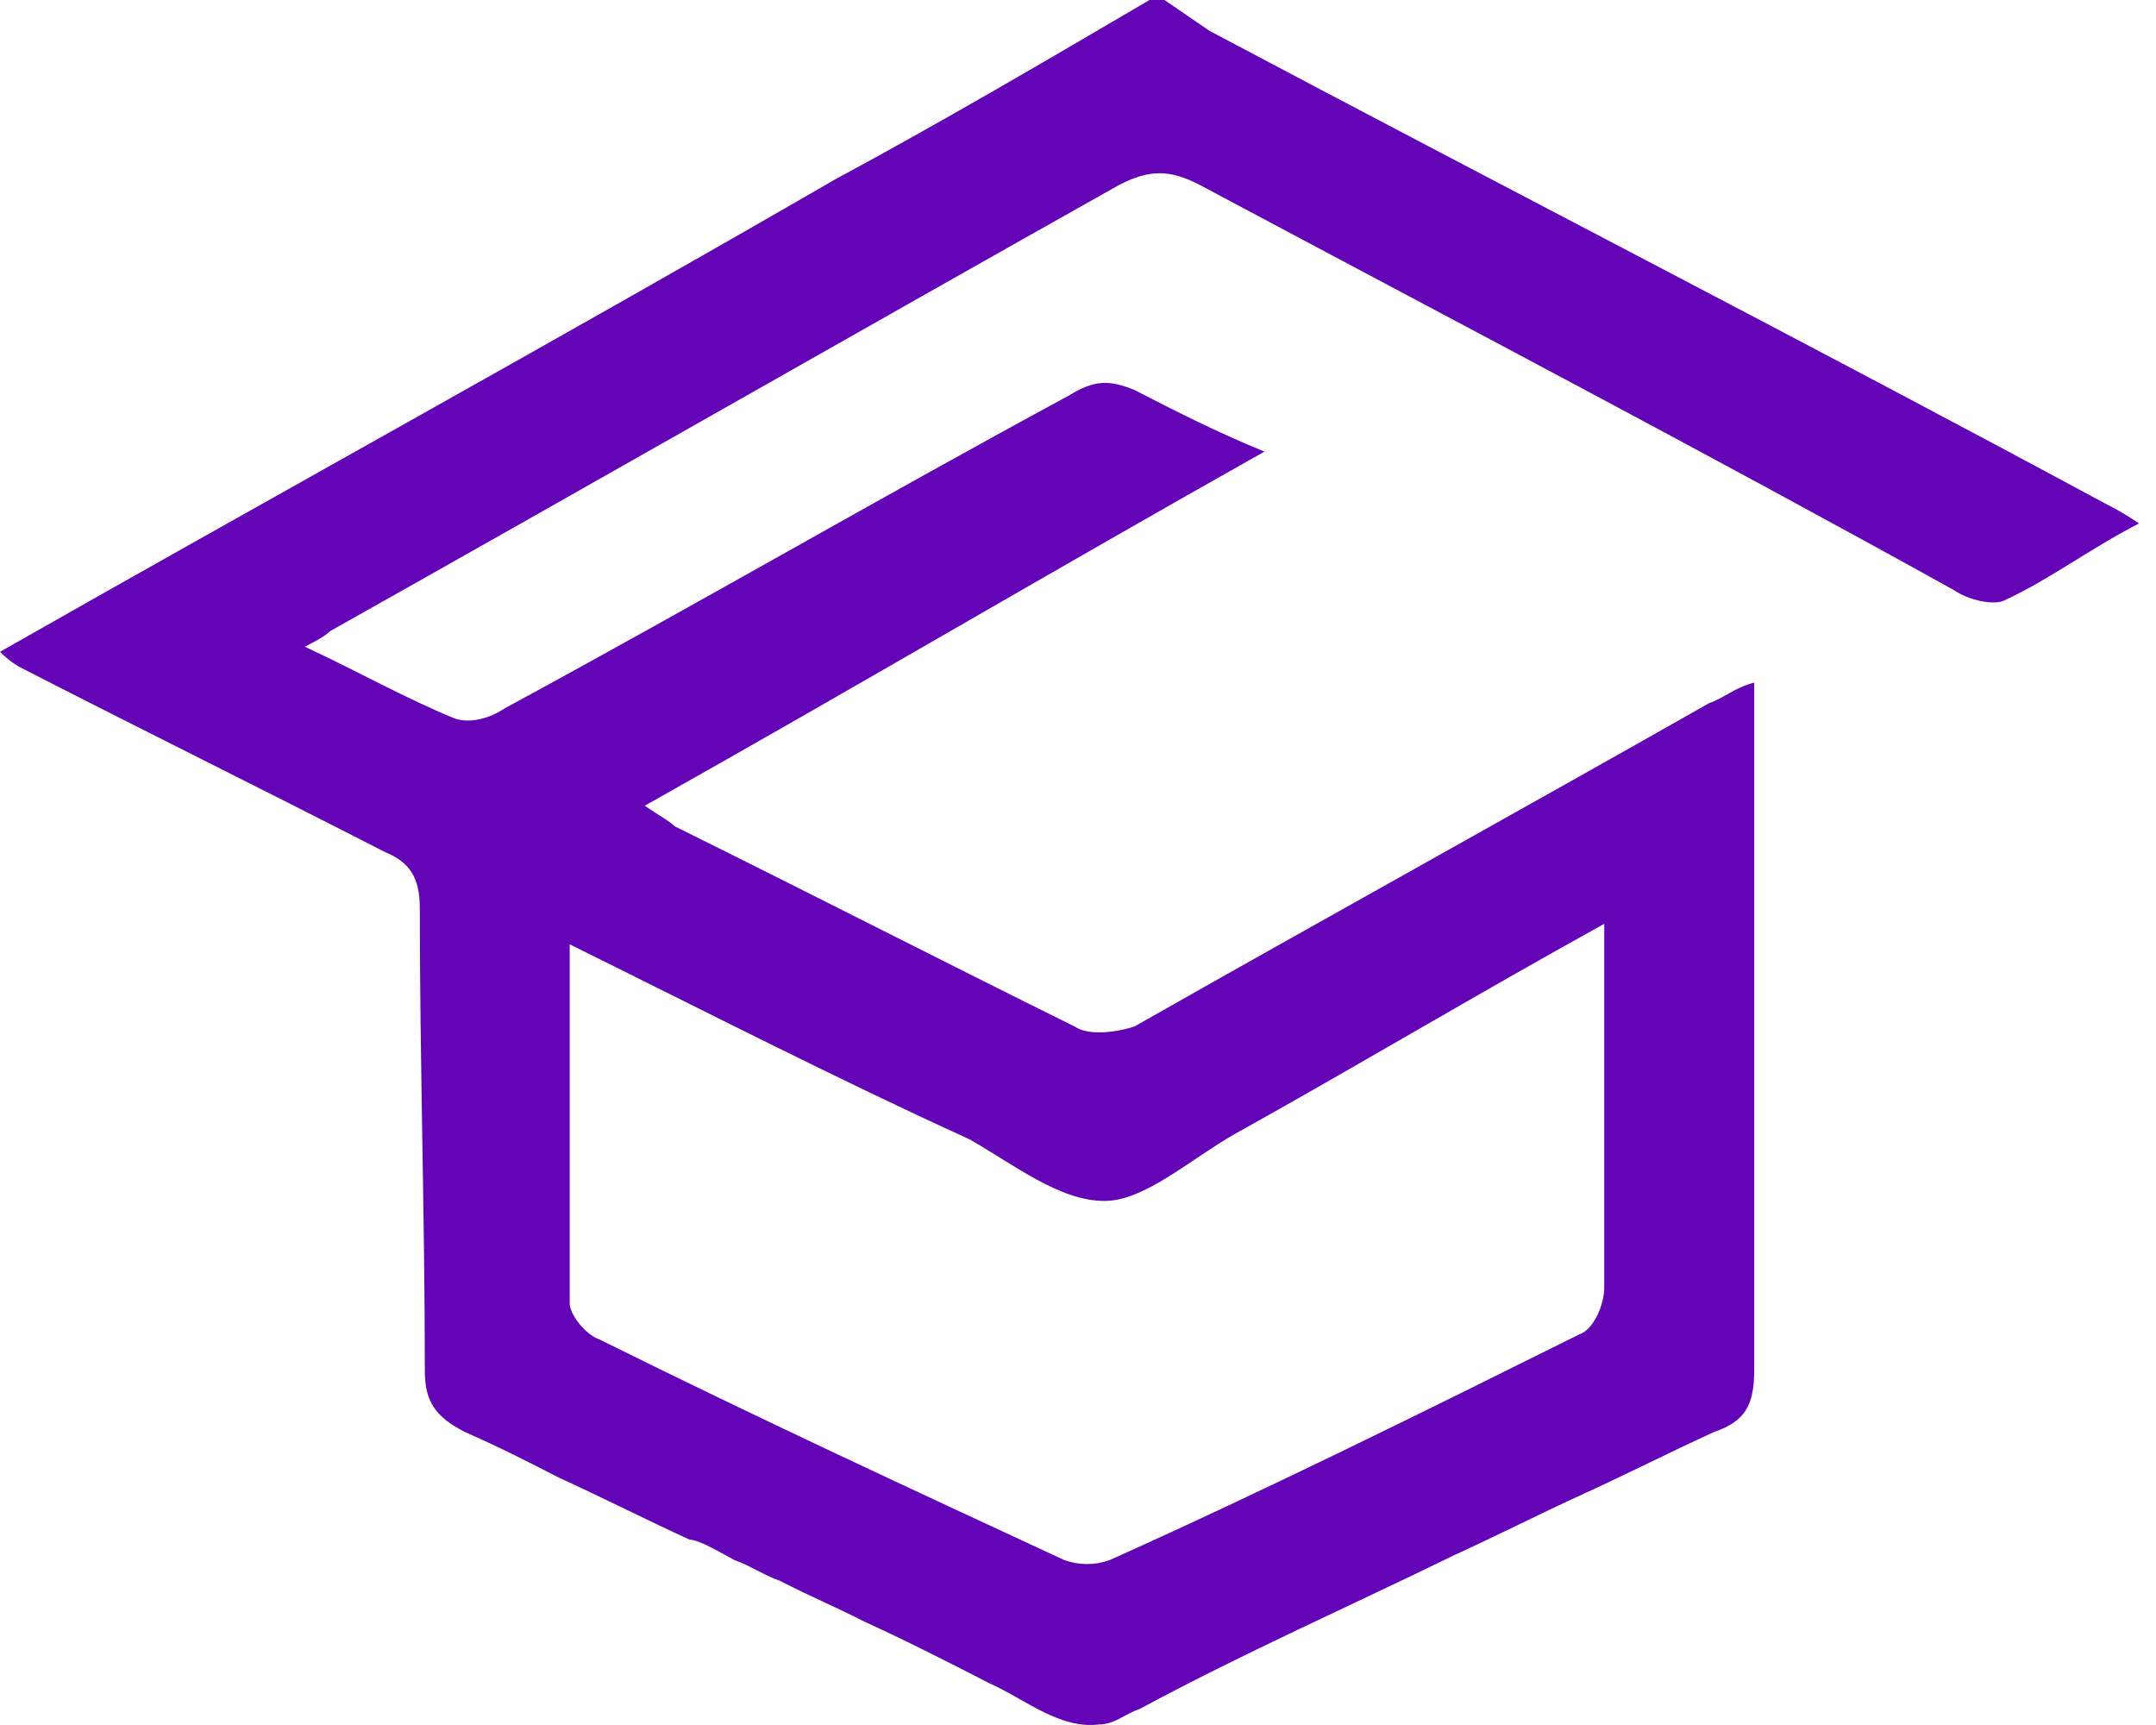 <svg width="25" height="20" viewBox="0 0 25 20" fill="none" xmlns="http://www.w3.org/2000/svg">
<path d="M13.503 0C13.677 0.119 13.85 0.238 14.024 0.357C17.501 2.202 20.979 3.987 24.398 5.831C24.514 5.891 24.629 5.95 24.803 6.069C24.224 6.367 23.76 6.724 23.239 6.962C23.123 7.021 22.833 6.962 22.659 6.843C19.762 5.236 16.806 3.689 13.908 2.142C13.561 1.964 13.329 1.964 12.981 2.142C9.91 3.868 6.896 5.593 3.825 7.319C3.767 7.379 3.651 7.438 3.535 7.498C4.173 7.795 4.694 8.093 5.274 8.331C5.447 8.39 5.679 8.331 5.853 8.212C8.055 7.021 10.2 5.772 12.402 4.582C12.691 4.403 12.865 4.403 13.155 4.522C13.619 4.76 14.082 4.998 14.662 5.236C12.228 6.605 9.91 7.974 7.476 9.342C7.65 9.461 7.766 9.521 7.823 9.58C9.388 10.354 10.895 11.127 12.46 11.901C12.633 12.02 12.981 11.96 13.155 11.901C15.357 10.651 17.617 9.402 19.819 8.152C19.993 8.093 20.109 7.974 20.341 7.914C20.341 8.093 20.341 8.271 20.341 8.39C20.341 10.889 20.341 13.388 20.341 15.888C20.341 16.304 20.225 16.483 19.877 16.602C19.356 16.84 18.892 17.078 18.371 17.316C17.849 17.554 17.386 17.792 16.864 18.03C15.647 18.625 14.43 19.16 13.213 19.815C13.039 19.874 12.923 19.993 12.749 19.993C12.286 20.053 11.88 19.696 11.474 19.517C11.011 19.279 10.547 19.041 10.026 18.803C9.678 18.625 9.388 18.506 9.04 18.327C8.867 18.268 8.693 18.149 8.519 18.089C8.403 18.03 8.113 17.851 7.997 17.851C7.476 17.613 7.012 17.375 6.491 17.137C6.143 16.959 5.795 16.78 5.389 16.602C5.042 16.423 4.926 16.245 4.926 15.888C4.926 14.102 4.868 12.317 4.868 10.532C4.868 10.175 4.752 9.997 4.462 9.878C3.071 9.164 1.623 8.45 0.232 7.736C0.232 7.736 0.116 7.676 0 7.557C3.245 5.712 6.491 3.927 9.678 2.083C10.895 1.428 12.112 0.714 13.329 0C13.387 0 13.445 0 13.503 0ZM6.606 10.949C6.606 12.377 6.606 13.745 6.606 15.114C6.606 15.233 6.78 15.471 6.954 15.531C8.751 16.423 10.547 17.256 12.344 18.089C12.518 18.149 12.691 18.149 12.865 18.089C14.72 17.256 16.516 16.364 18.313 15.471C18.486 15.412 18.602 15.114 18.602 14.935C18.602 13.983 18.602 13.091 18.602 12.139C18.602 11.663 18.602 11.246 18.602 10.711C17.096 11.544 15.705 12.377 14.314 13.15C13.793 13.448 13.271 13.924 12.807 13.924C12.286 13.924 11.764 13.507 11.243 13.21C9.678 12.496 8.171 11.722 6.606 10.949Z" fill="#6404B7"/>
</svg>
